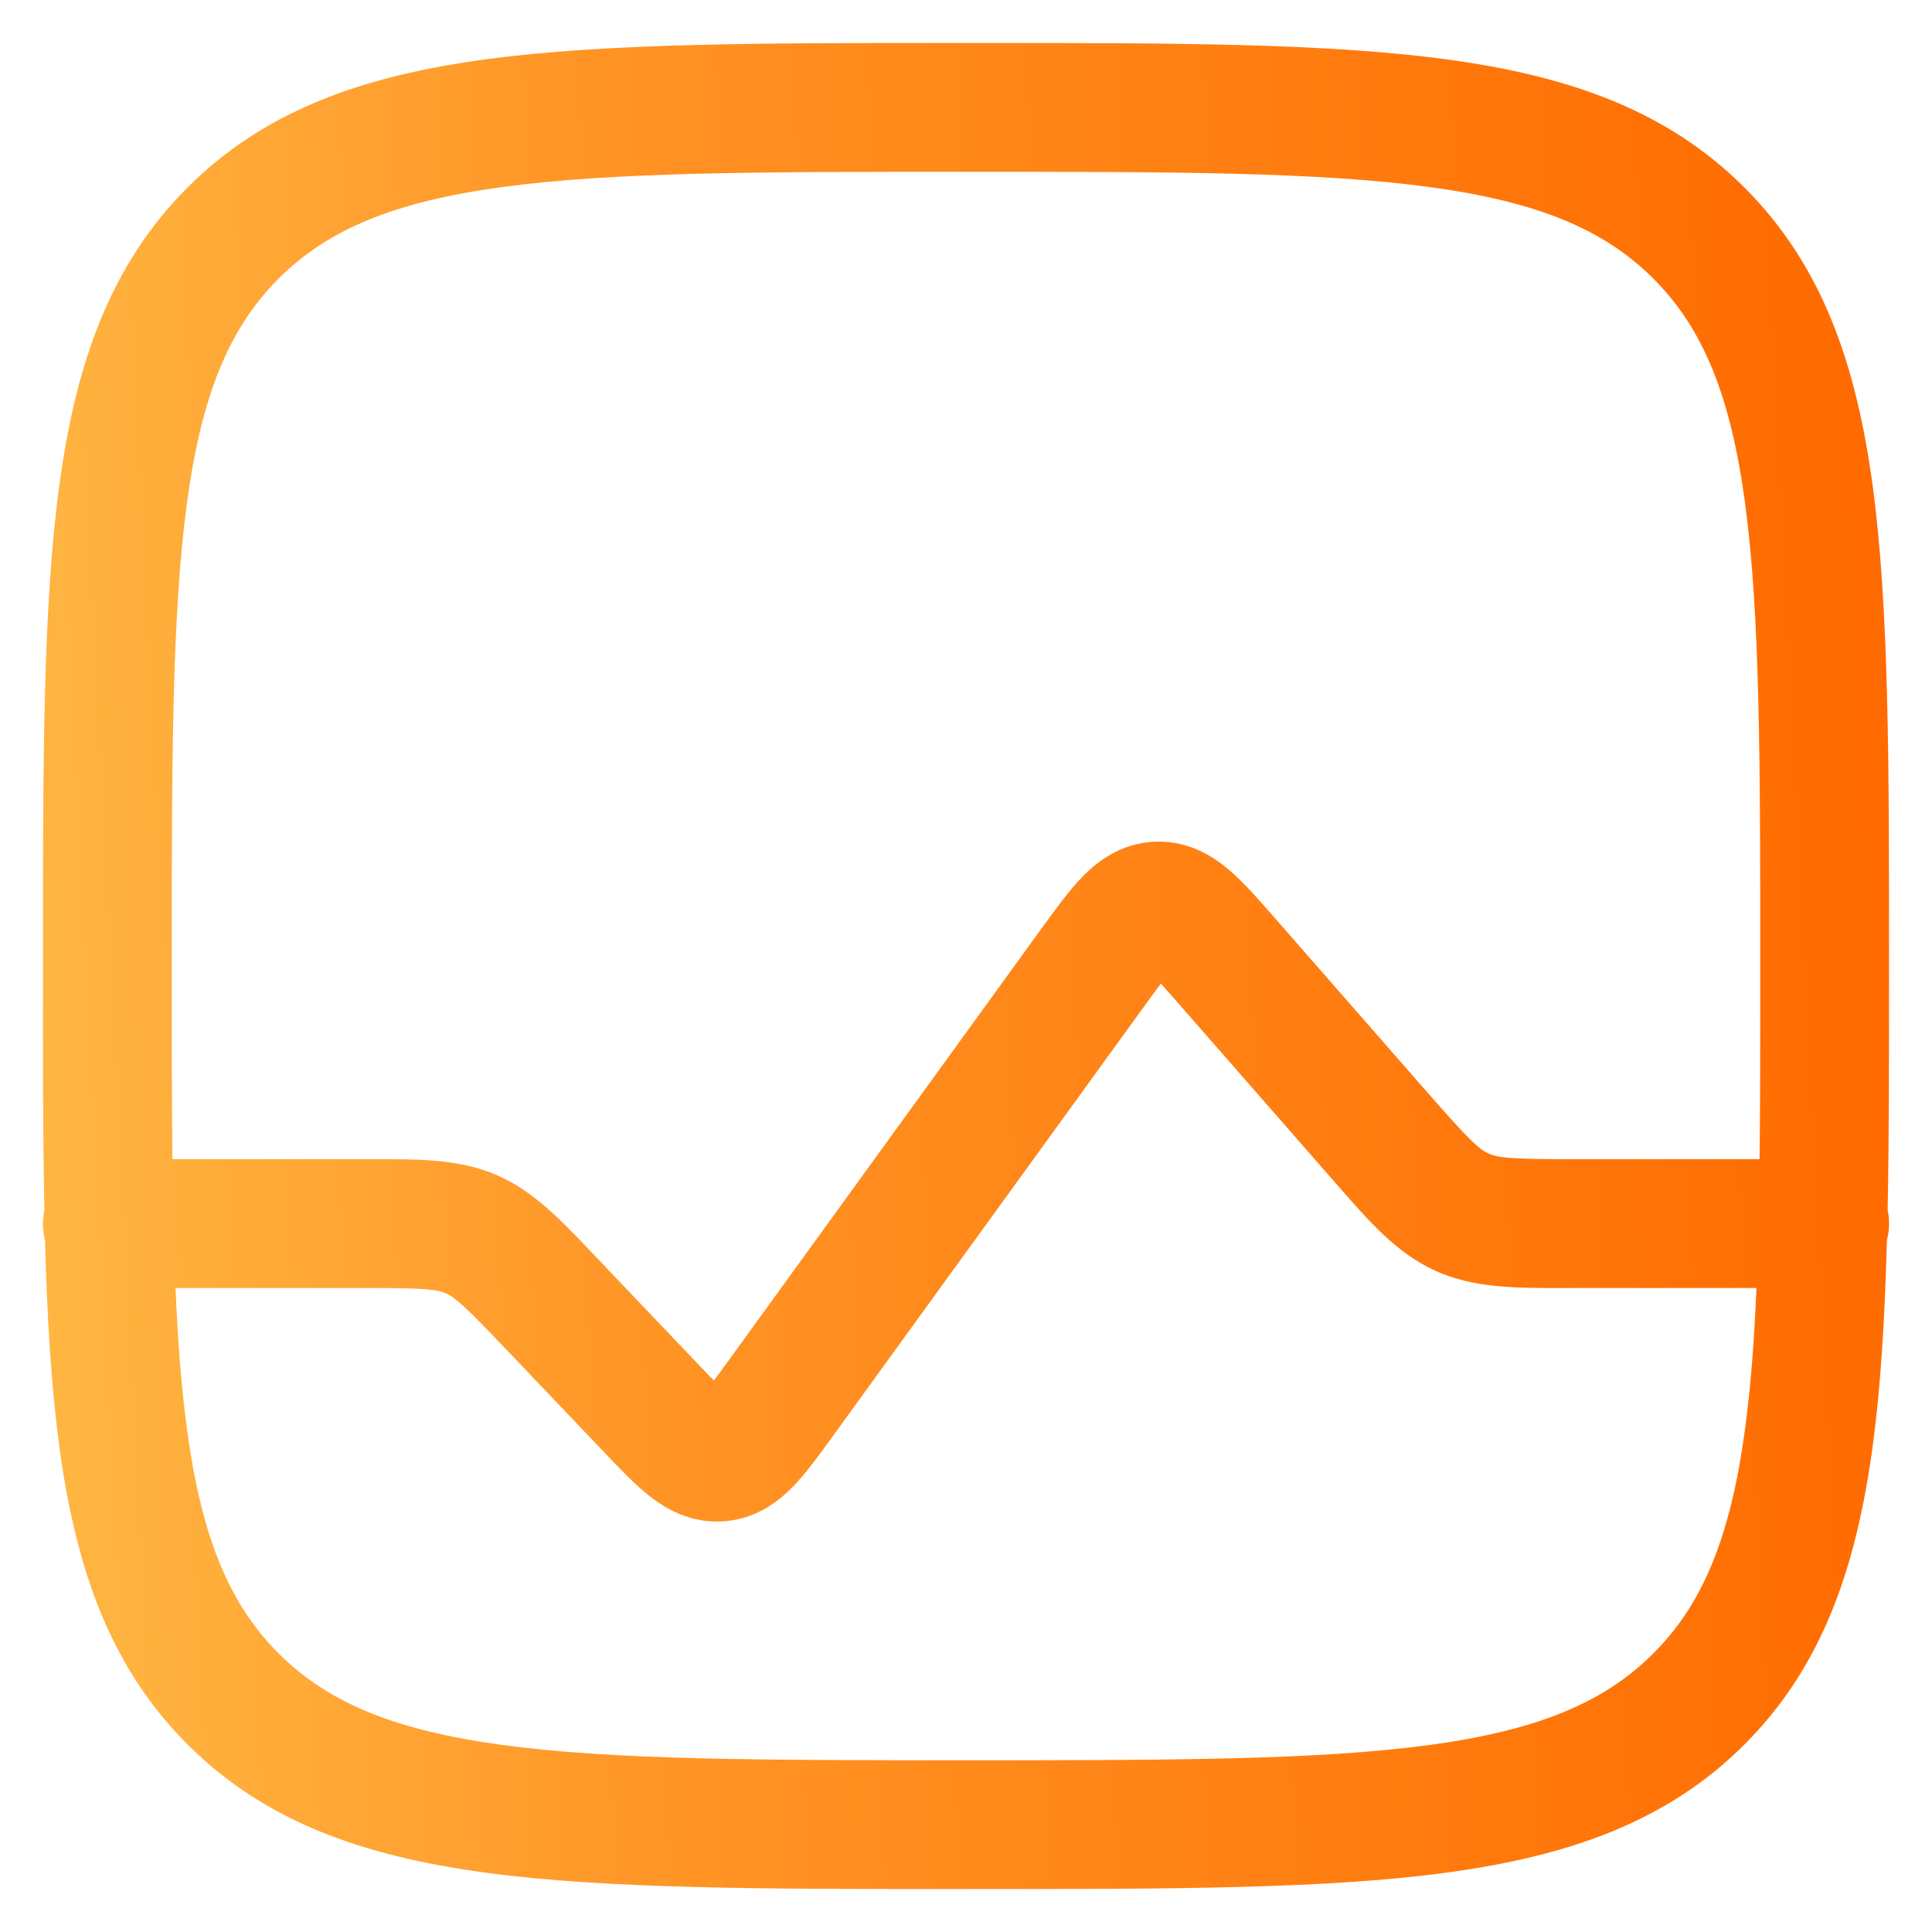 <svg width="30" height="30" viewBox="0 0 30 30" fill="none" xmlns="http://www.w3.org/2000/svg">
<path fill-rule="evenodd" clip-rule="evenodd" d="M14.923 0.667C11.845 0.667 9.433 0.667 7.551 0.92C5.625 1.179 4.105 1.719 2.912 2.912C1.719 4.105 1.178 5.625 0.919 7.552C0.666 9.434 0.666 11.846 0.667 14.924V15.077C0.666 16.442 0.666 17.675 0.689 18.79C0.674 18.858 0.667 18.928 0.667 19C0.667 19.088 0.678 19.174 0.699 19.255C0.731 20.46 0.795 21.519 0.919 22.448C1.178 24.375 1.719 25.895 2.912 27.088C4.105 28.281 5.625 28.821 7.551 29.08C9.433 29.333 11.845 29.333 14.923 29.333H15.076C18.154 29.333 20.566 29.333 22.448 29.08C24.375 28.821 25.895 28.281 27.088 27.088C28.281 25.895 28.821 24.375 29.08 22.448C29.205 21.519 29.268 20.46 29.3 19.255C29.322 19.174 29.333 19.088 29.333 19C29.333 18.928 29.326 18.858 29.311 18.79C29.333 17.675 29.333 16.442 29.333 15.077V14.924C29.333 11.846 29.333 9.434 29.08 7.552C28.821 5.625 28.281 4.105 27.088 2.912C25.895 1.719 24.375 1.179 22.448 0.92C20.566 0.667 18.154 0.667 15.076 0.667H14.923ZM27.323 18C27.333 17.098 27.333 16.103 27.333 15C27.333 11.829 27.331 9.551 27.098 7.818C26.869 6.114 26.433 5.086 25.673 4.326C24.914 3.567 23.886 3.131 22.182 2.902C20.448 2.669 18.171 2.667 15 2.667C11.829 2.667 9.551 2.669 7.818 2.902C6.113 3.131 5.086 3.567 4.326 4.326C3.567 5.086 3.131 6.114 2.902 7.818C2.669 9.551 2.667 11.829 2.667 15C2.667 16.103 2.667 17.098 2.677 18H5.667L5.81 18C6.512 17.999 7.134 17.998 7.705 18.243C8.277 18.488 8.705 18.939 9.188 19.448L9.287 19.552L10.809 21.15C10.918 21.264 11.007 21.358 11.085 21.437C11.152 21.348 11.228 21.243 11.321 21.116L16.192 14.391C16.391 14.117 16.598 13.831 16.802 13.62C17.036 13.379 17.399 13.095 17.925 13.07C18.451 13.046 18.838 13.296 19.093 13.515C19.316 13.706 19.548 13.972 19.771 14.227L22.176 16.976C22.824 17.716 22.962 17.842 23.113 17.911C23.264 17.979 23.45 18 24.434 18H27.323ZM2.726 20C2.76 20.815 2.815 21.536 2.902 22.182C3.131 23.887 3.567 24.914 4.326 25.674C5.086 26.433 6.113 26.869 7.818 27.098C9.551 27.331 11.829 27.333 15 27.333C18.171 27.333 20.448 27.331 22.182 27.098C23.886 26.869 24.914 26.433 25.673 25.674C26.433 24.914 26.869 23.887 27.098 22.182C27.185 21.536 27.24 20.815 27.274 20H24.434L24.282 20C23.541 20.002 22.883 20.003 22.287 19.732C21.69 19.461 21.258 18.965 20.771 18.407L20.671 18.293L18.301 15.584C18.193 15.461 18.104 15.359 18.026 15.273C17.956 15.366 17.877 15.475 17.78 15.608L12.91 22.331C12.719 22.595 12.519 22.871 12.32 23.077C12.092 23.313 11.741 23.589 11.232 23.623C10.723 23.657 10.338 23.43 10.081 23.227C9.857 23.05 9.621 22.803 9.397 22.567L7.839 20.931C7.198 20.258 7.062 20.143 6.918 20.081C6.773 20.019 6.596 20 5.667 20H2.726Z" fill="url(#paint0_linear_1805_5662)"/>
<defs>
<linearGradient id="paint0_linear_1805_5662" x1="-2.262" y1="35.626" x2="35.406" y2="33.698" gradientUnits="userSpaceOnUse">
<stop stop-color="#FFC34E"/>
<stop offset="0.37" stop-color="#FF9223"/>
<stop offset="0.86" stop-color="#FF6B00"/>
</linearGradient>
</defs>
</svg>
